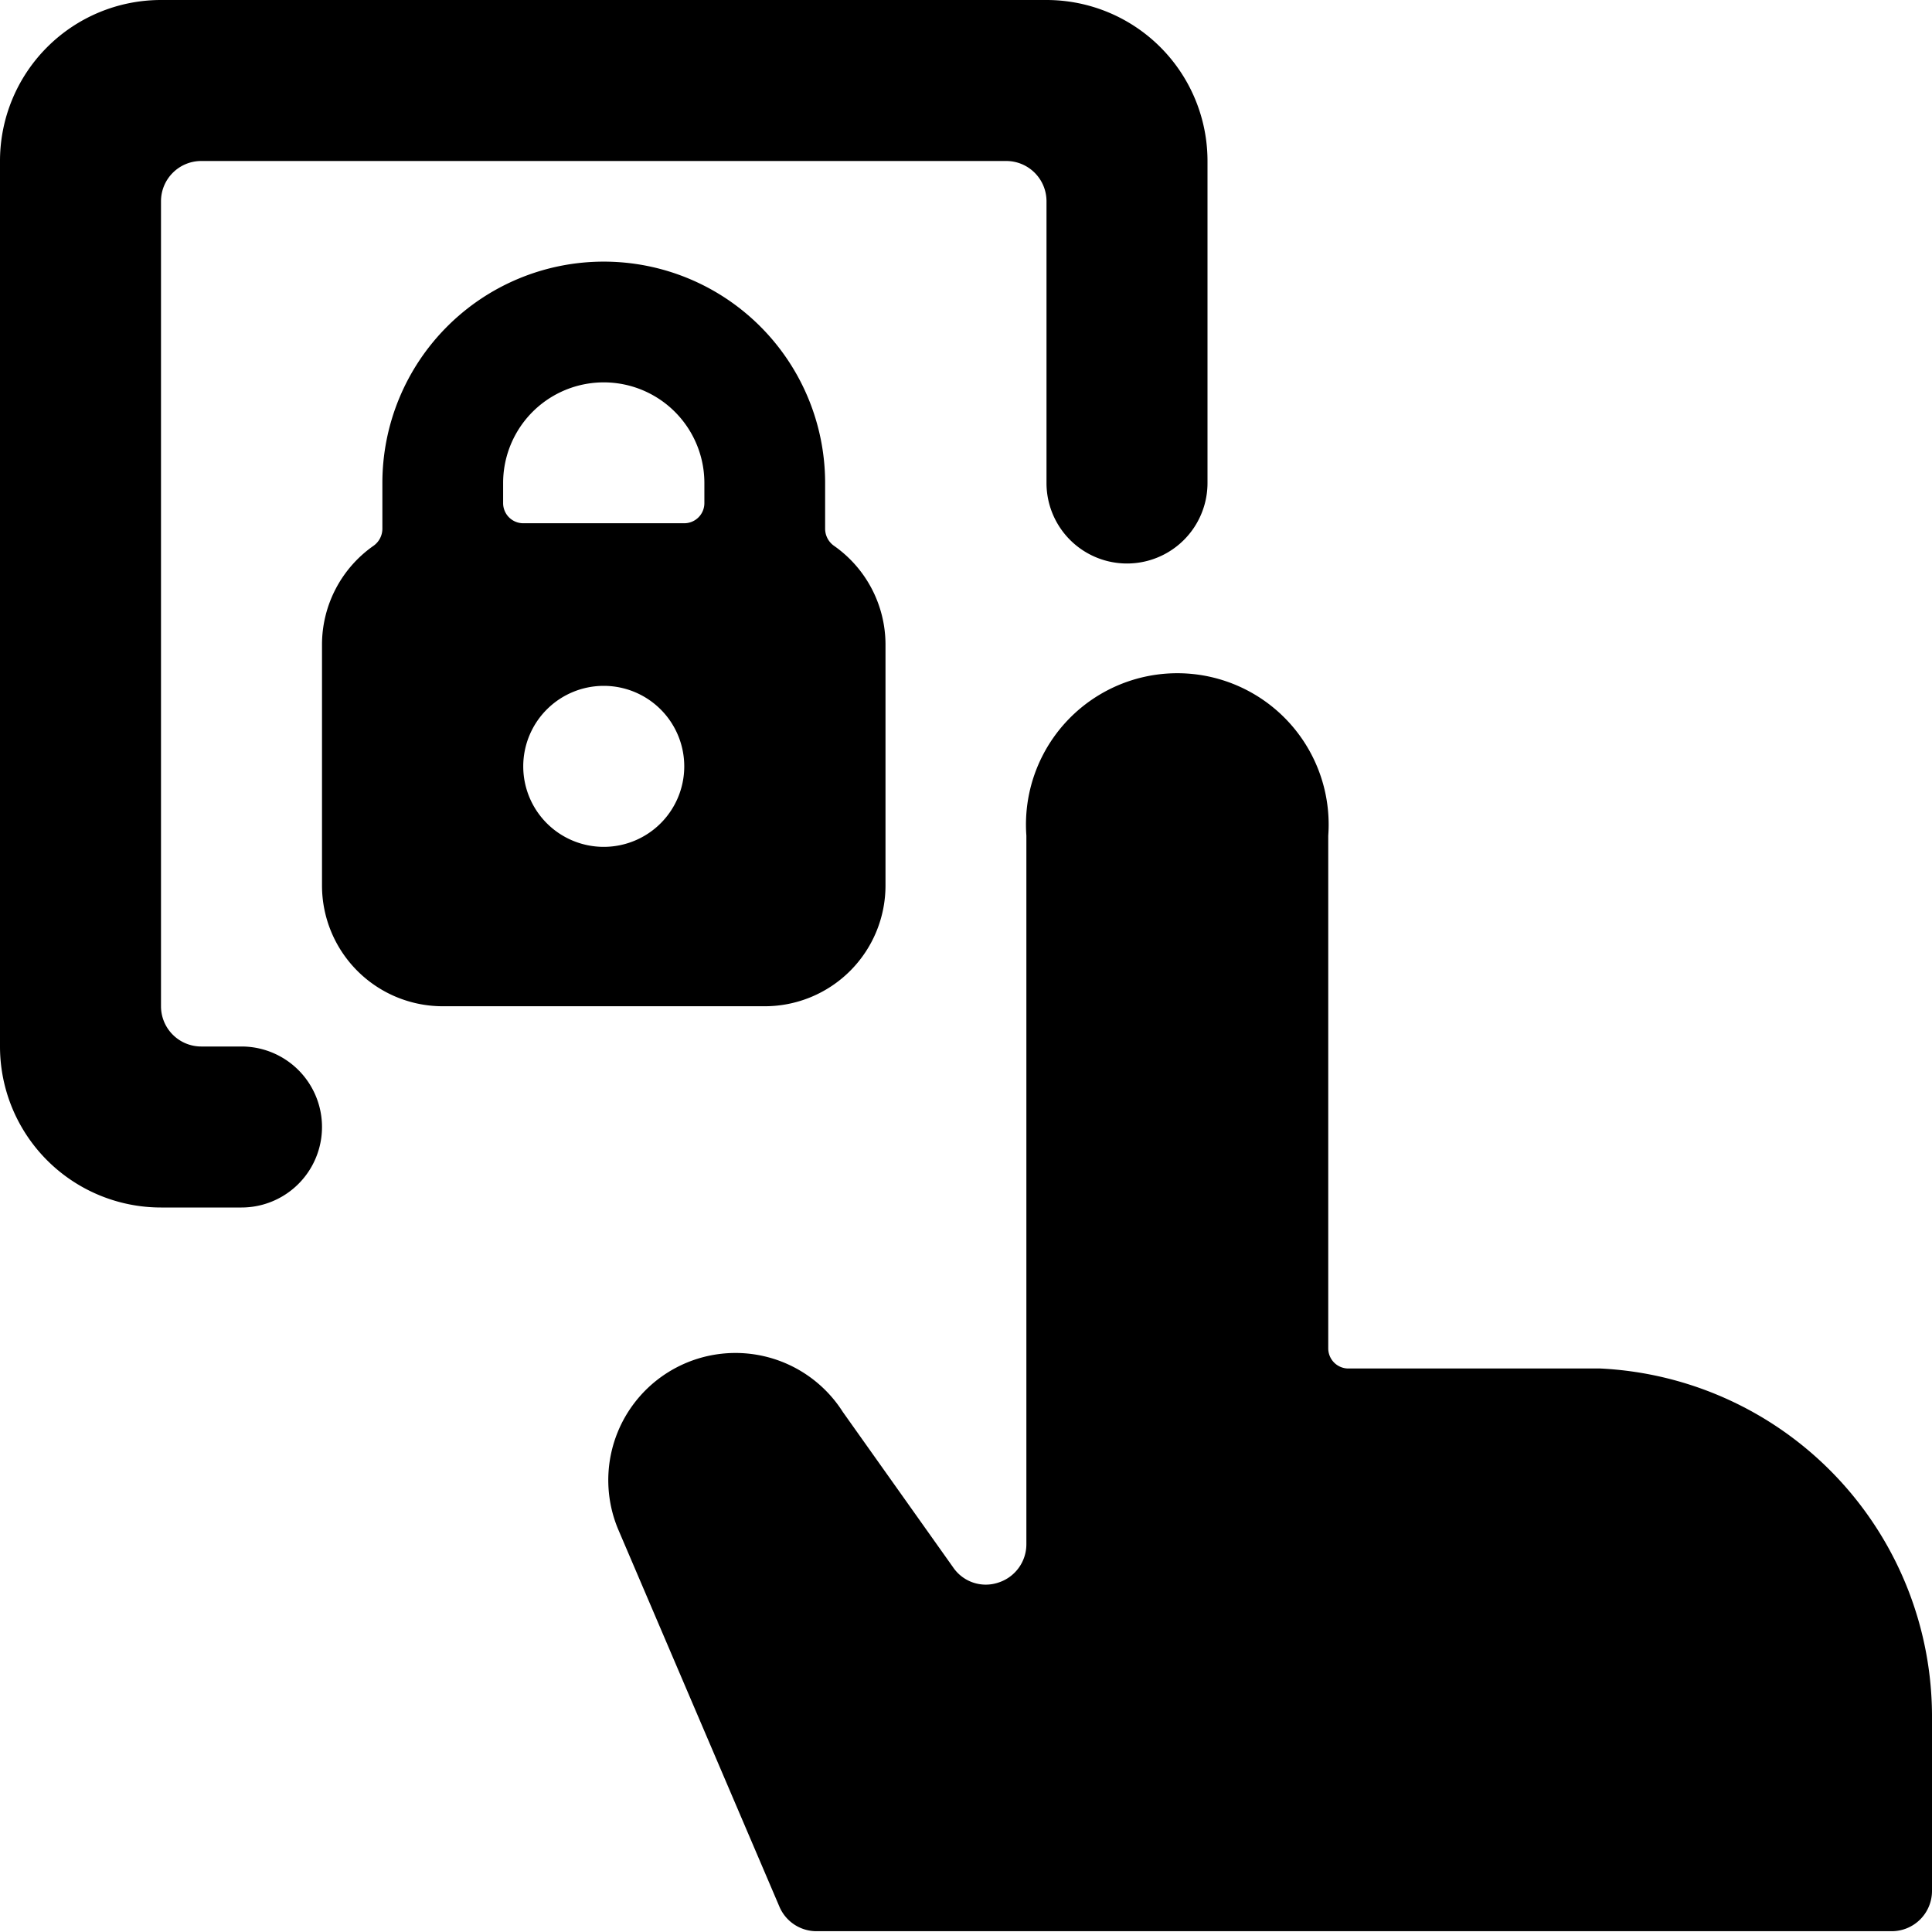 <svg xmlns="http://www.w3.org/2000/svg" viewBox="0 0 24 24"><g><path d="M19.88 17h-3.13a0.25 0.25 0 0 1 -0.25 -0.25v-6.37a1.88 1.88 0 1 0 -3.75 0v8.8a0.5 0.5 0 0 1 -0.35 0.48 0.49 0.49 0 0 1 -0.56 -0.19l-1.37 -1.93A1.58 1.58 0 0 0 7.68 19l2 4.68a0.5 0.5 0 0 0 0.46 0.31H23.5a0.5 0.5 0 0 0 0.5 -0.5v-2.14A4.33 4.33 0 0 0 19.88 17Z" fill="#000000" stroke-width="1"></path><path d="M11 11V8a1.5 1.5 0 0 0 -0.64 -1.22 0.26 0.26 0 0 1 -0.11 -0.21V6a2.75 2.75 0 0 0 -5.5 0v0.57a0.26 0.26 0 0 1 -0.11 0.21A1.5 1.5 0 0 0 4 8v3a1.5 1.5 0 0 0 1.5 1.5h4A1.5 1.5 0 0 0 11 11Zm-3.5 -0.48a1 1 0 1 1 1 -1 1 1 0 0 1 -1 1Zm1.25 -4.27a0.25 0.25 0 0 1 -0.25 0.25h-2a0.25 0.25 0 0 1 -0.25 -0.25V6a1.25 1.25 0 0 1 2.5 0Z" fill="#000000" stroke-width="1"></path><path d="M3 13h-0.5a0.5 0.5 0 0 1 -0.5 -0.5v-10a0.5 0.5 0 0 1 0.5 -0.5h10a0.5 0.5 0 0 1 0.5 0.5V6a1 1 0 0 0 2 0V2a2 2 0 0 0 -2 -2H2a2 2 0 0 0 -2 2v11a2 2 0 0 0 2 2h1a1 1 0 0 0 0 -2Z" fill="#000000" stroke-width="1"></path></g></svg>